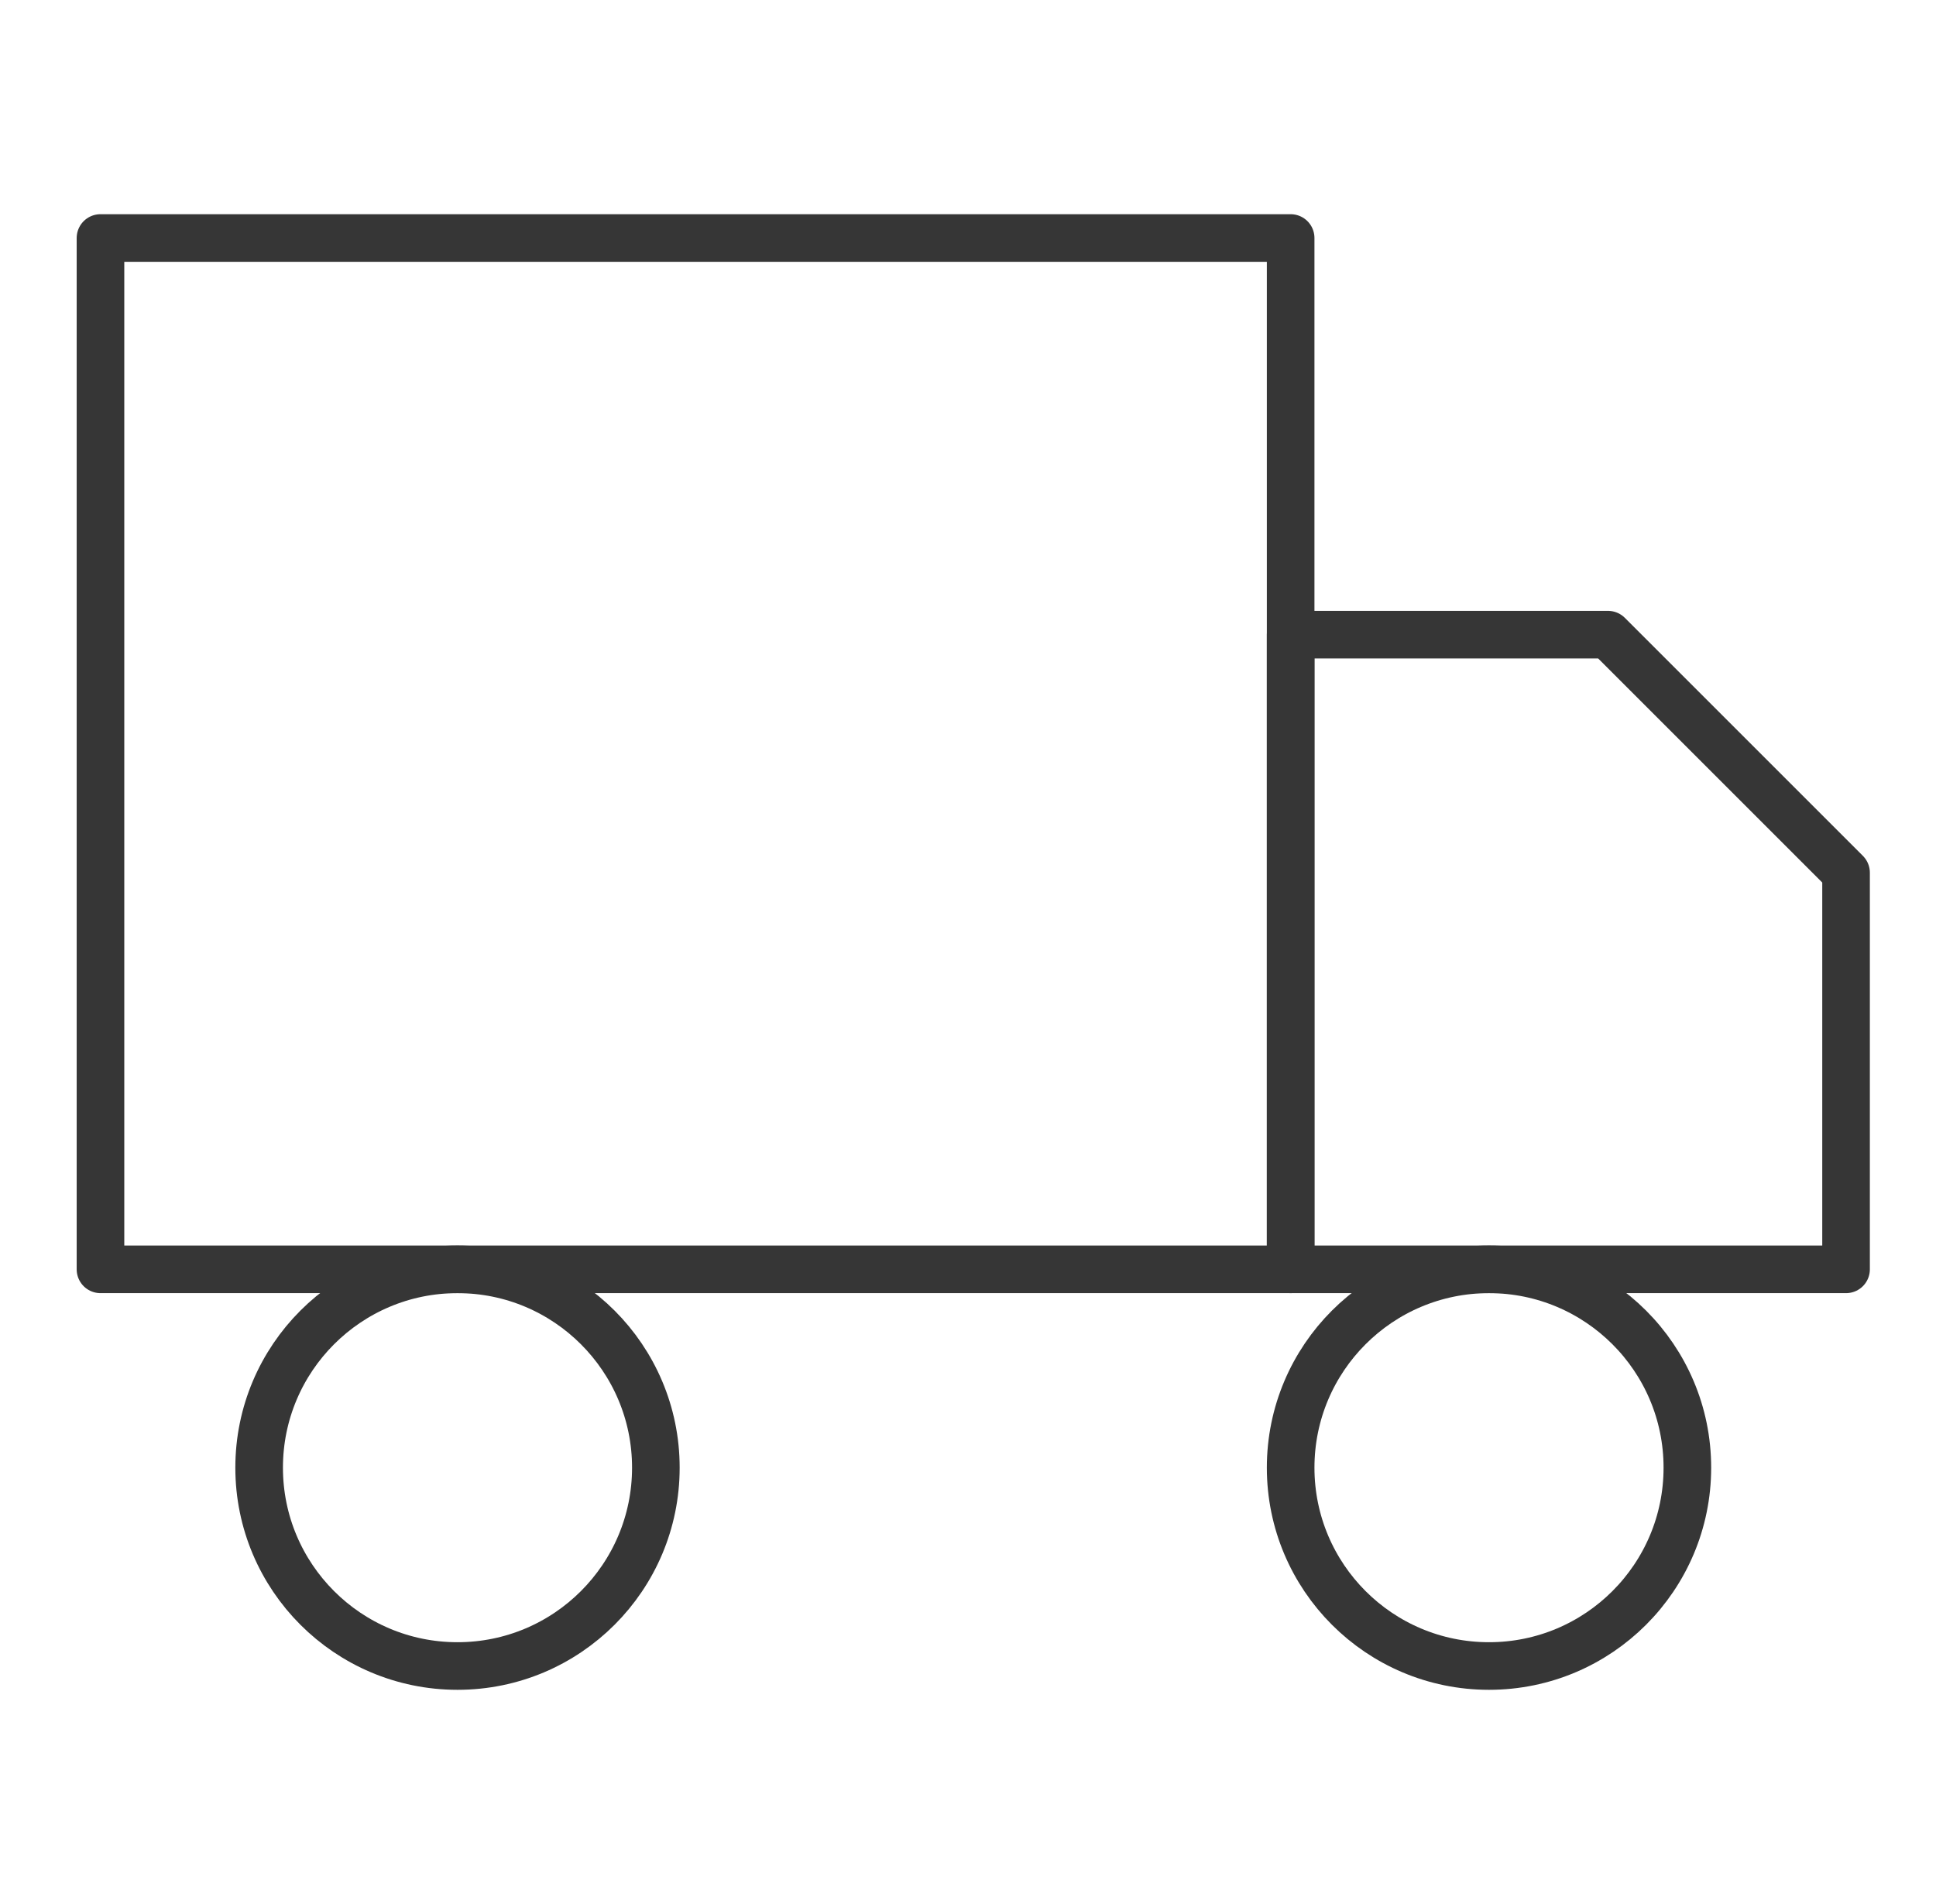 <svg xmlns="http://www.w3.org/2000/svg" fill="none" viewBox="0 0 61 60" height="60" width="61">
<path stroke-linejoin="round" stroke-linecap="round" stroke-width="1.5" stroke="#363636" d="M40.666 7.5H3.166V40H40.666V7.5Z"></path>
<path stroke-linejoin="round" stroke-linecap="round" stroke-width="1.5" stroke="#363636" d="M40.666 20H50.666L58.166 27.5V40H40.666V20Z"></path>
<path stroke-linejoin="round" stroke-linecap="round" stroke-width="1.5" stroke="#363636" d="M14.415 52.5C17.867 52.5 20.665 49.702 20.665 46.25C20.665 42.798 17.867 40 14.415 40C10.963 40 8.165 42.798 8.165 46.25C8.165 49.702 10.963 52.5 14.415 52.5Z"></path>
<path stroke-linejoin="round" stroke-linecap="round" stroke-width="1.5" stroke="#363636" d="M46.916 52.5C50.367 52.5 53.166 49.702 53.166 46.25C53.166 42.798 50.367 40 46.916 40C43.464 40 40.666 42.798 40.666 46.25C40.666 49.702 43.464 52.5 46.916 52.5Z"></path>
</svg>
